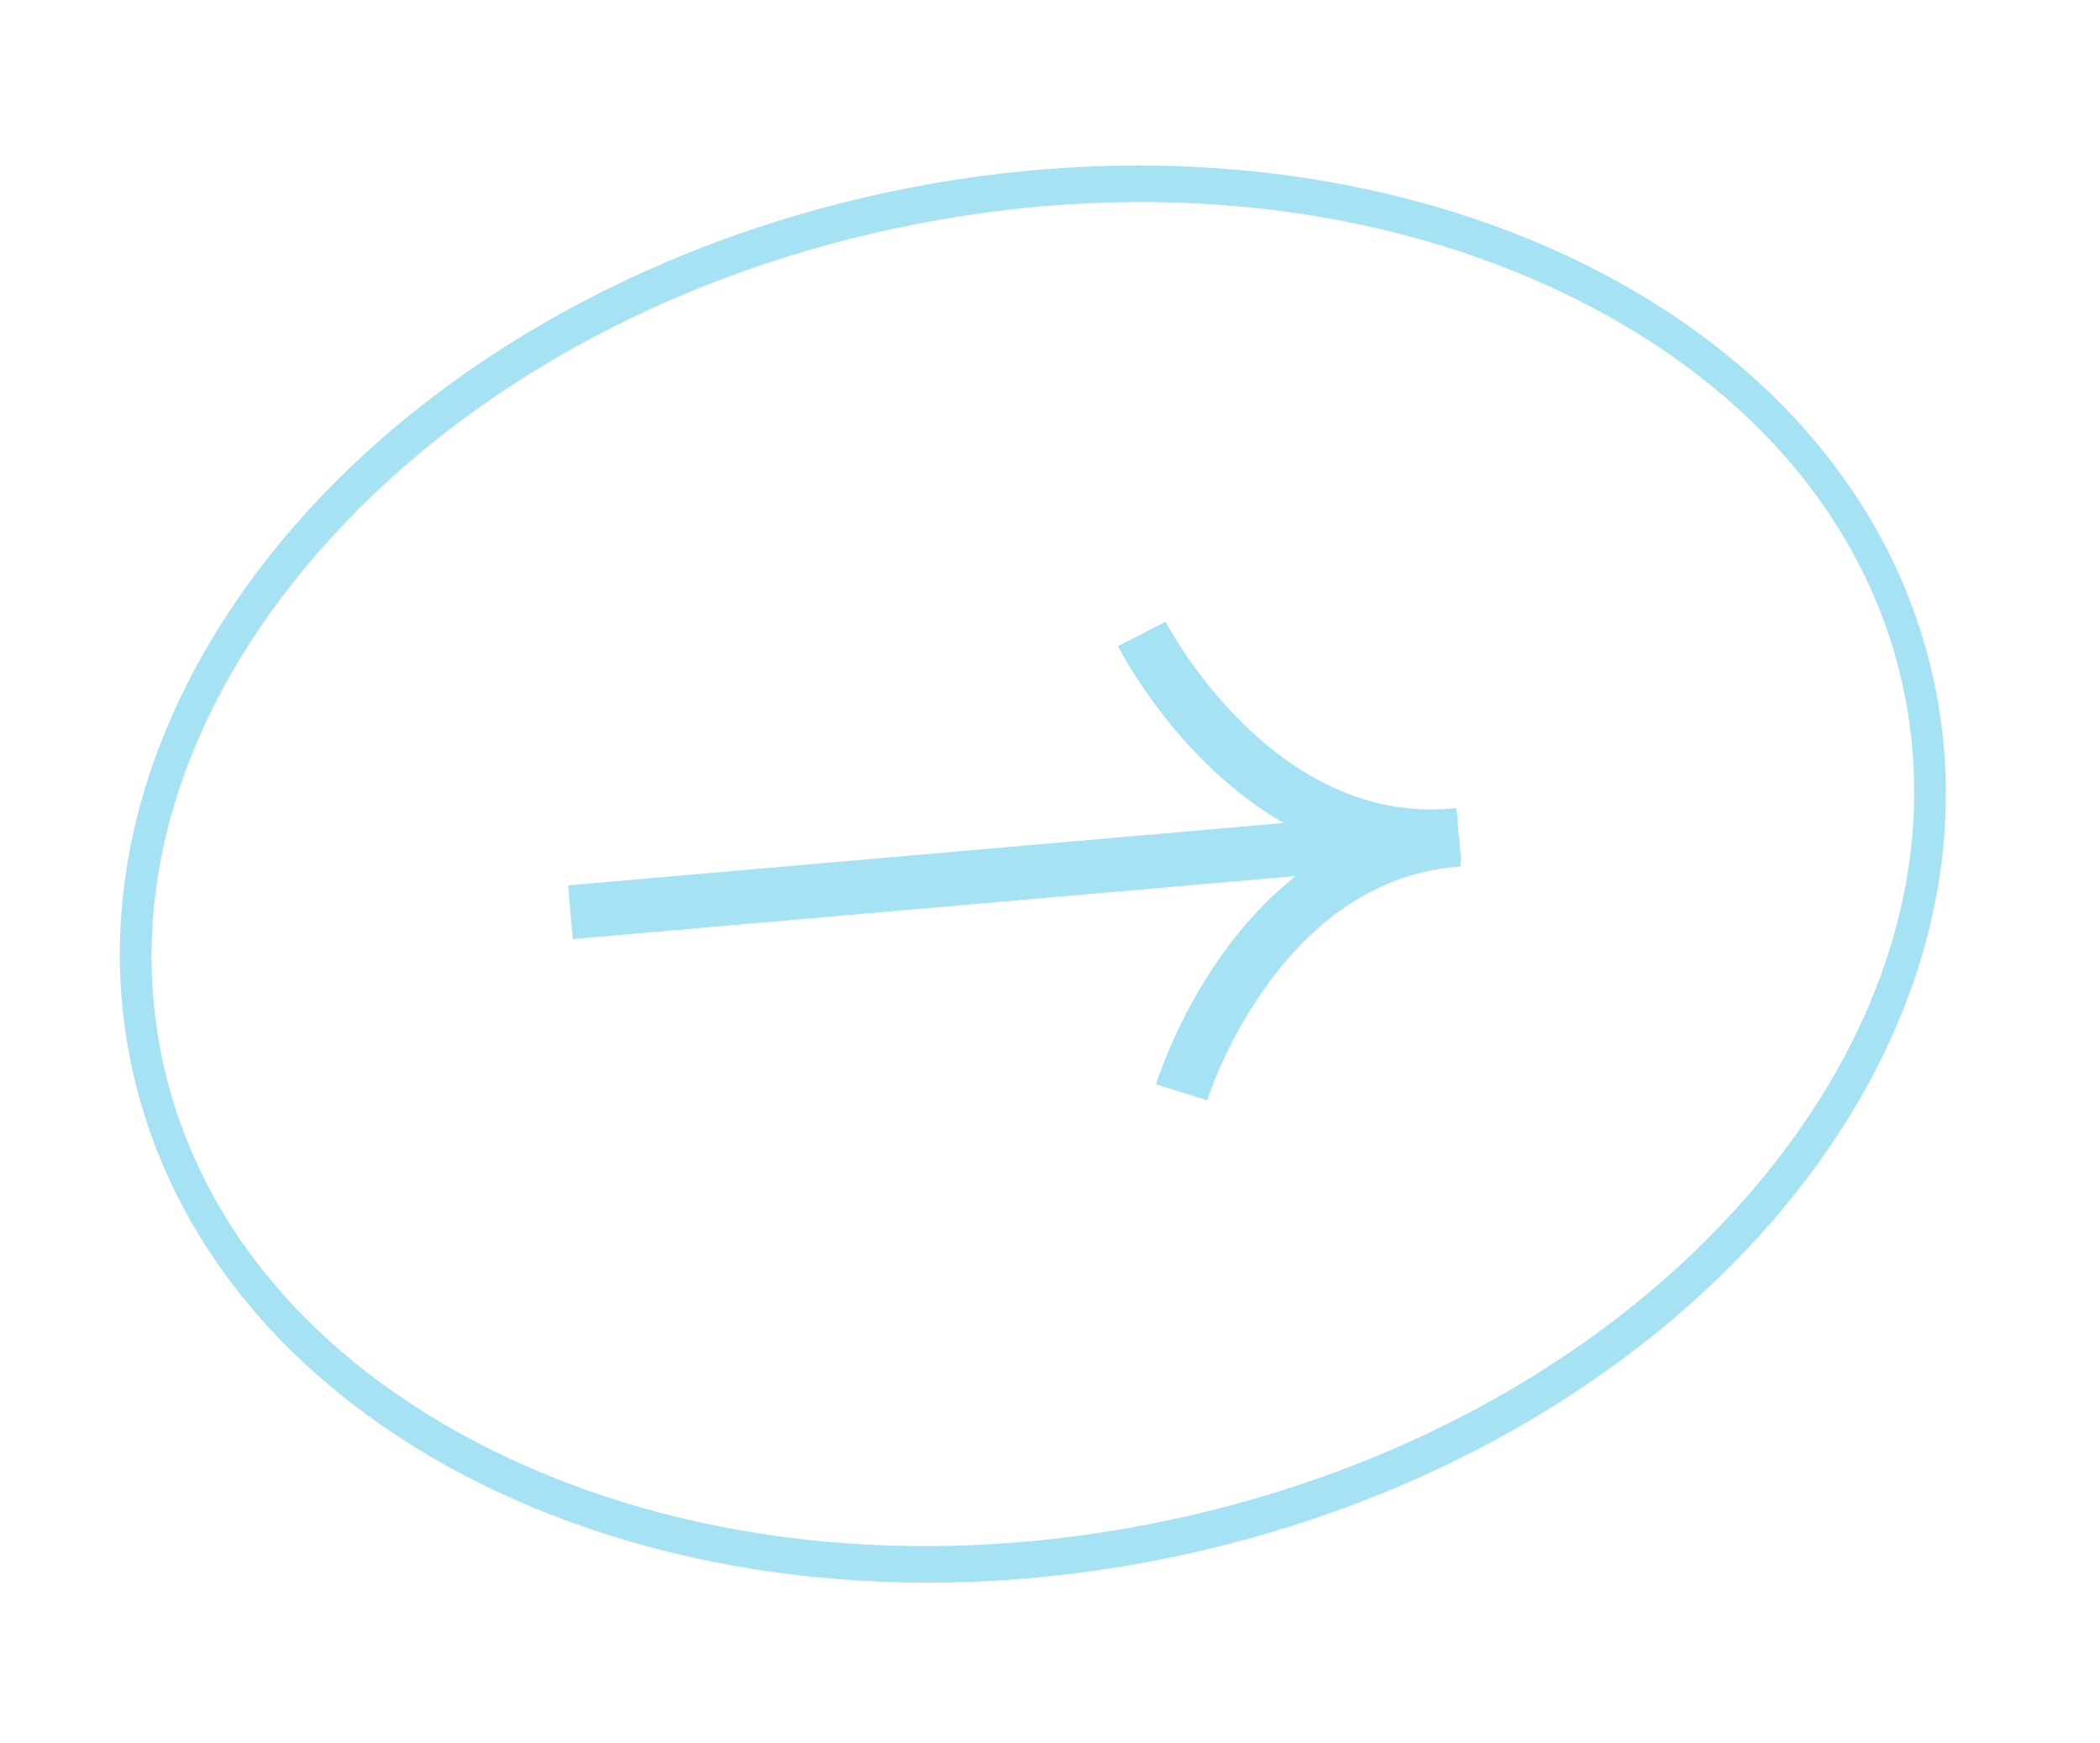 <?xml version="1.0" encoding="UTF-8"?>
<svg xmlns="http://www.w3.org/2000/svg" width="53" height="44" viewBox="0 0 53 44" fill="none">
  <path d="M29.611 38.666C35.583 37.391 40.822 34.442 44.364 30.366C47.866 26.332 49.281 21.692 48.345 17.305C47.408 12.918 44.224 9.26 39.379 7.007C34.481 4.73 28.496 4.179 22.523 5.454C16.549 6.729 11.311 9.678 7.77 13.754C4.267 17.788 2.854 22.427 3.79 26.814C4.727 31.202 7.911 34.859 12.757 37.112C17.652 39.387 23.639 39.94 29.611 38.666ZM29.673 38.957C17.283 41.601 5.623 36.179 3.632 26.848C1.64 17.517 10.071 7.807 22.46 5.163C34.85 2.518 46.511 7.94 48.502 17.272C50.493 26.603 42.065 36.312 29.673 38.957Z" fill="#83CFE3" stroke="#A5E2F3" stroke-width="0.632"></path>
  <path d="M36.802 20.927L36.773 20.516C36.773 20.516 36.767 20.517 36.76 20.517L36.749 20.395L36.497 20.417C32.034 20.711 29.444 15.744 29.416 15.692L28.816 16L28.216 16.309C28.302 16.479 29.731 19.232 32.395 20.771L14.338 22.345L14.456 23.7L32.698 22.11C30.211 24.082 29.234 27.181 29.176 27.367L30.468 27.767C30.483 27.711 32.208 22.273 36.75 21.877C36.787 21.874 36.827 21.87 36.864 21.867L36.853 21.745C36.853 21.745 36.87 21.744 36.88 21.743L36.802 20.92L36.802 20.927Z" fill="#A5E2F3"></path>
  <mask id="mask0_329_2515" style="mask-type:alpha" maskUnits="userSpaceOnUse" x="-6" y="27" width="8" height="15">
    <rect x="-5.259" y="27.844" width="5.835" height="13.545" transform="rotate(-4.496 -5.259 27.844)" fill="#D9D9D9"></rect>
  </mask>
  <g mask="url(#mask0_329_2515)">
    <path d="M29.611 38.666C35.583 37.392 40.822 34.443 44.364 30.367C47.866 26.333 49.281 21.694 48.345 17.306C47.408 12.919 44.224 9.261 39.379 7.008C34.481 4.73 28.496 4.18 22.523 5.455C16.549 6.73 11.311 9.679 7.77 13.755C4.267 17.789 2.854 22.428 3.79 26.815C4.727 31.203 7.911 34.861 12.757 37.113C17.652 39.388 23.639 39.941 29.611 38.666ZM29.673 38.958C17.283 41.602 5.623 36.18 3.632 26.849C1.64 17.518 10.071 7.808 22.46 5.164C34.85 2.519 46.511 7.941 48.502 17.273C50.493 26.604 42.065 36.313 29.673 38.958Z" fill="#83CFE3" stroke="#A5E2F3" stroke-width="0.632"></path>
  </g>
</svg>
